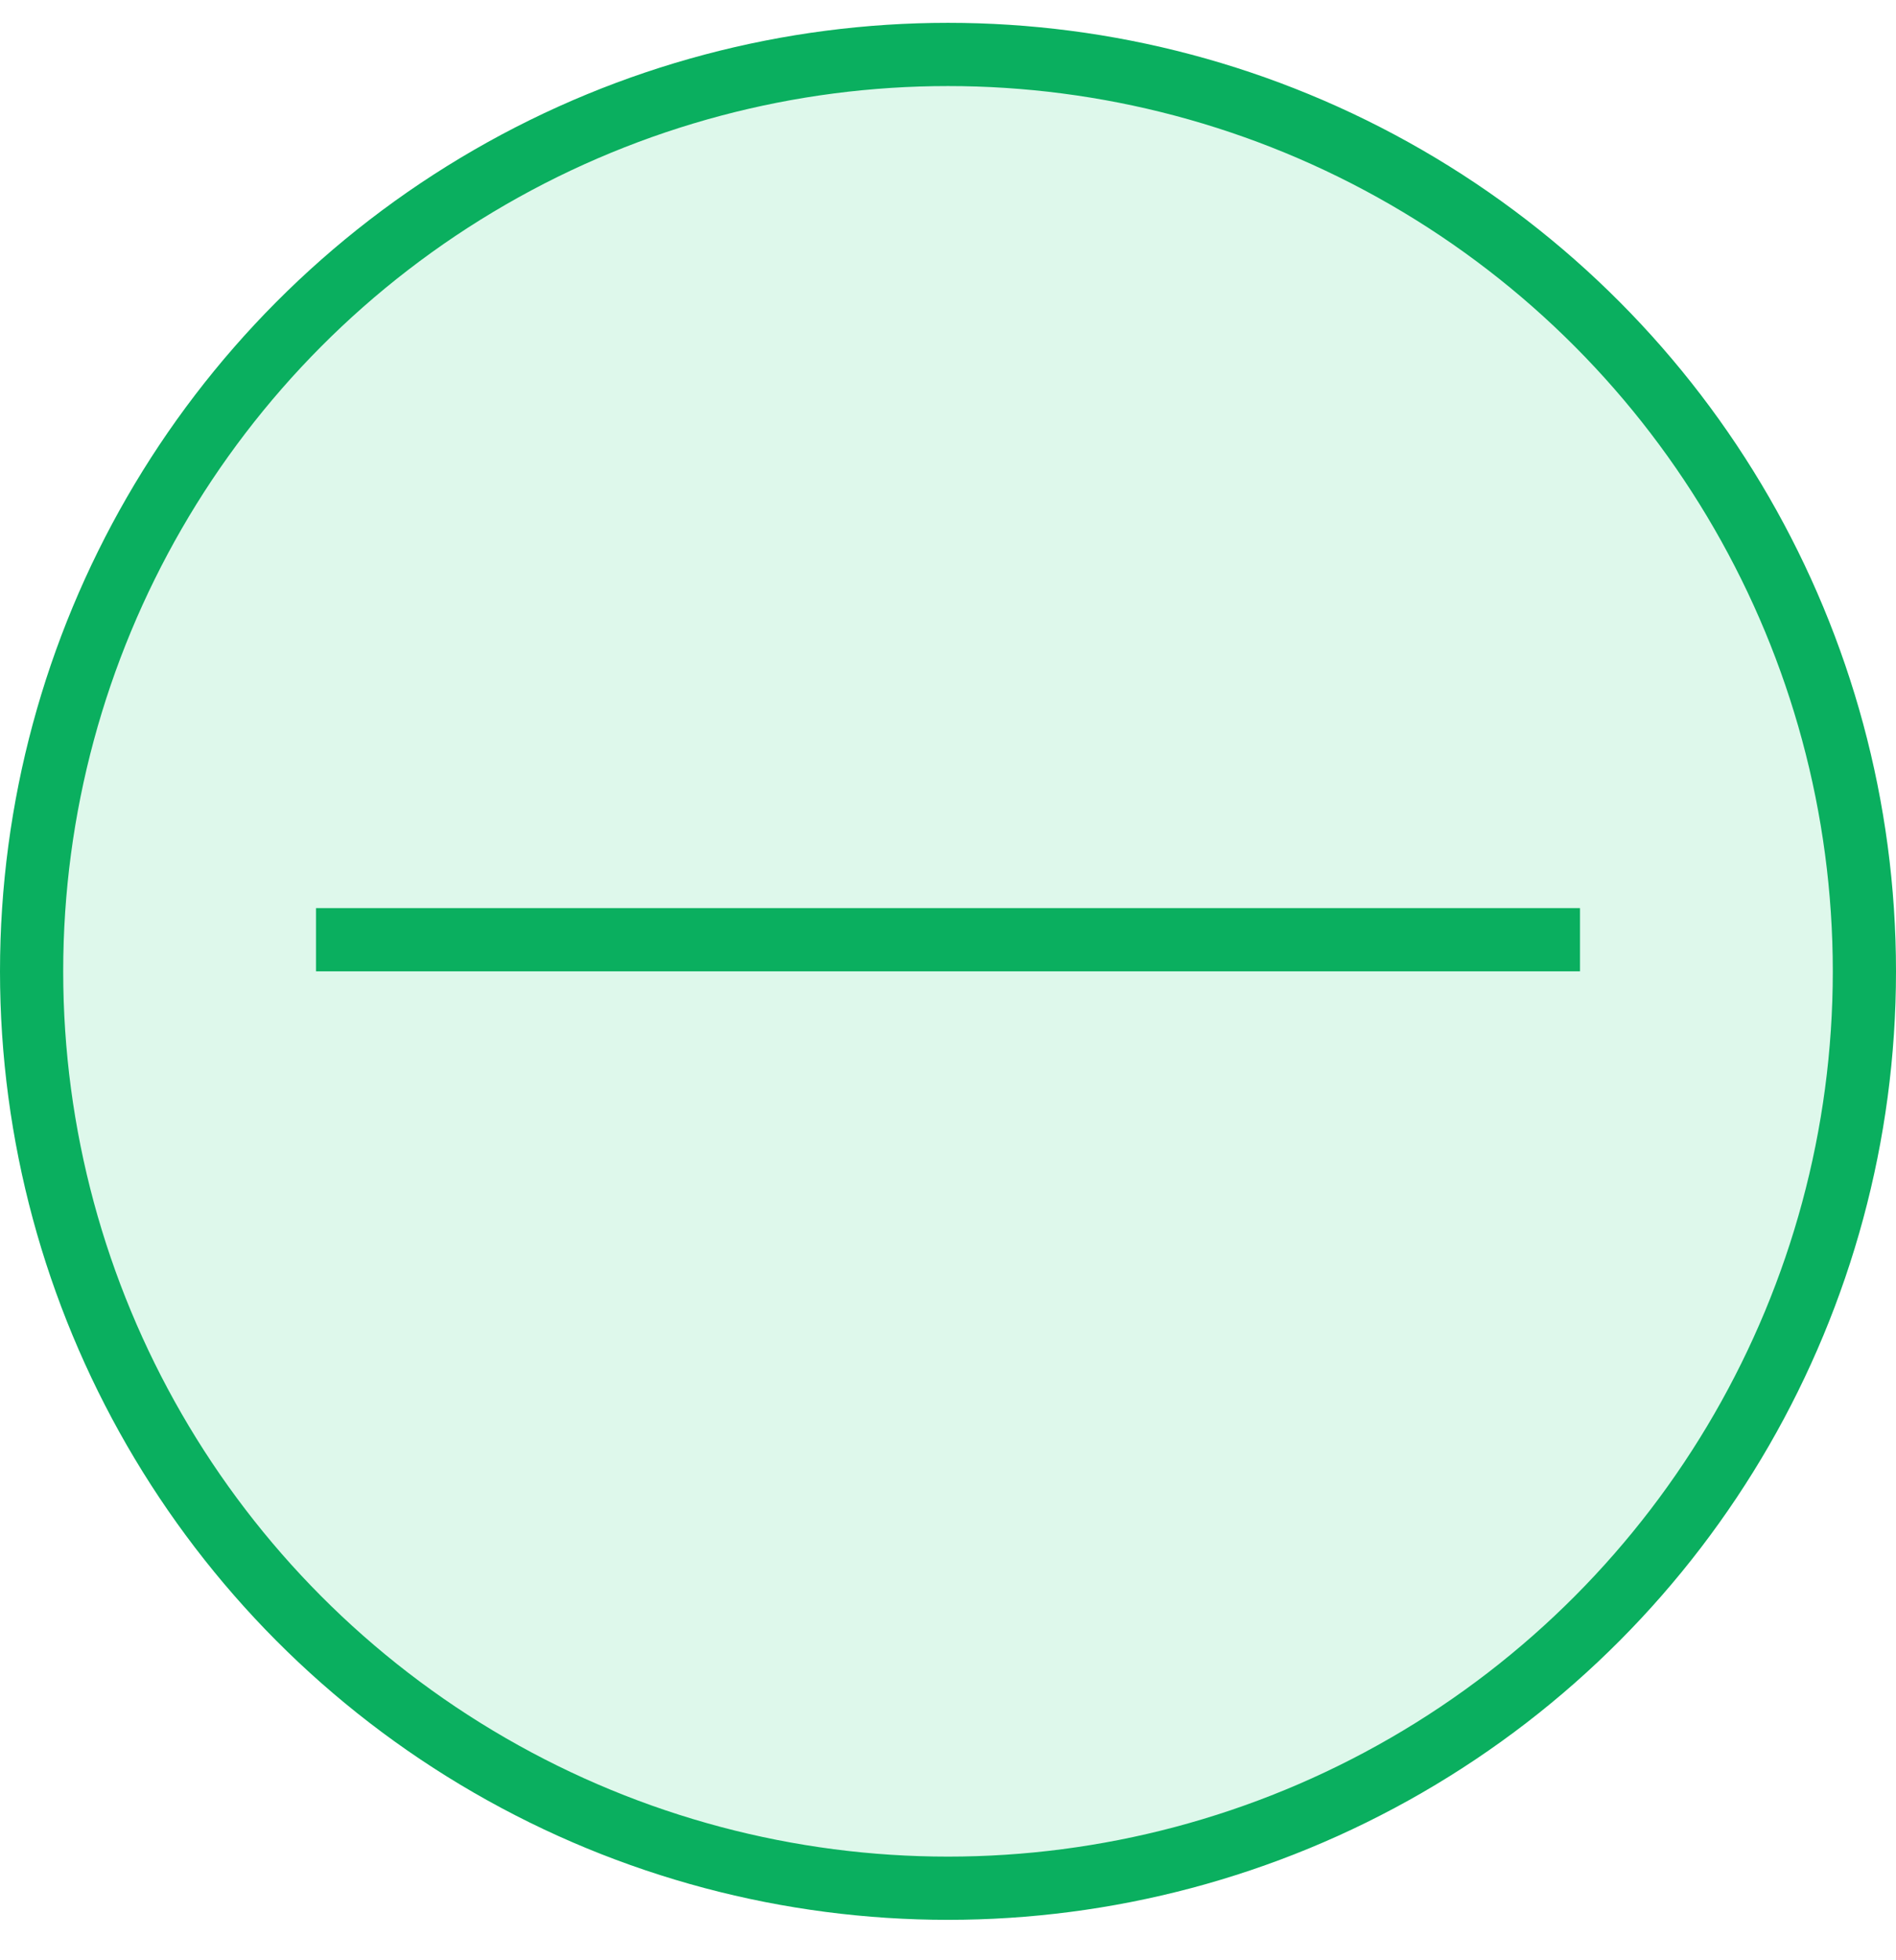 <svg width="30" height="31" viewBox="0 0 30 31" fill="none" xmlns="http://www.w3.org/2000/svg">
<circle cx="15" cy="15.361" r="14.5" fill="#26D17E" fill-opacity="0.15" stroke="#0AAF5F"/>
<line x1="5" y1="14.861" x2="25" y2="14.861" stroke="#0AAF5F"/>
</svg>
